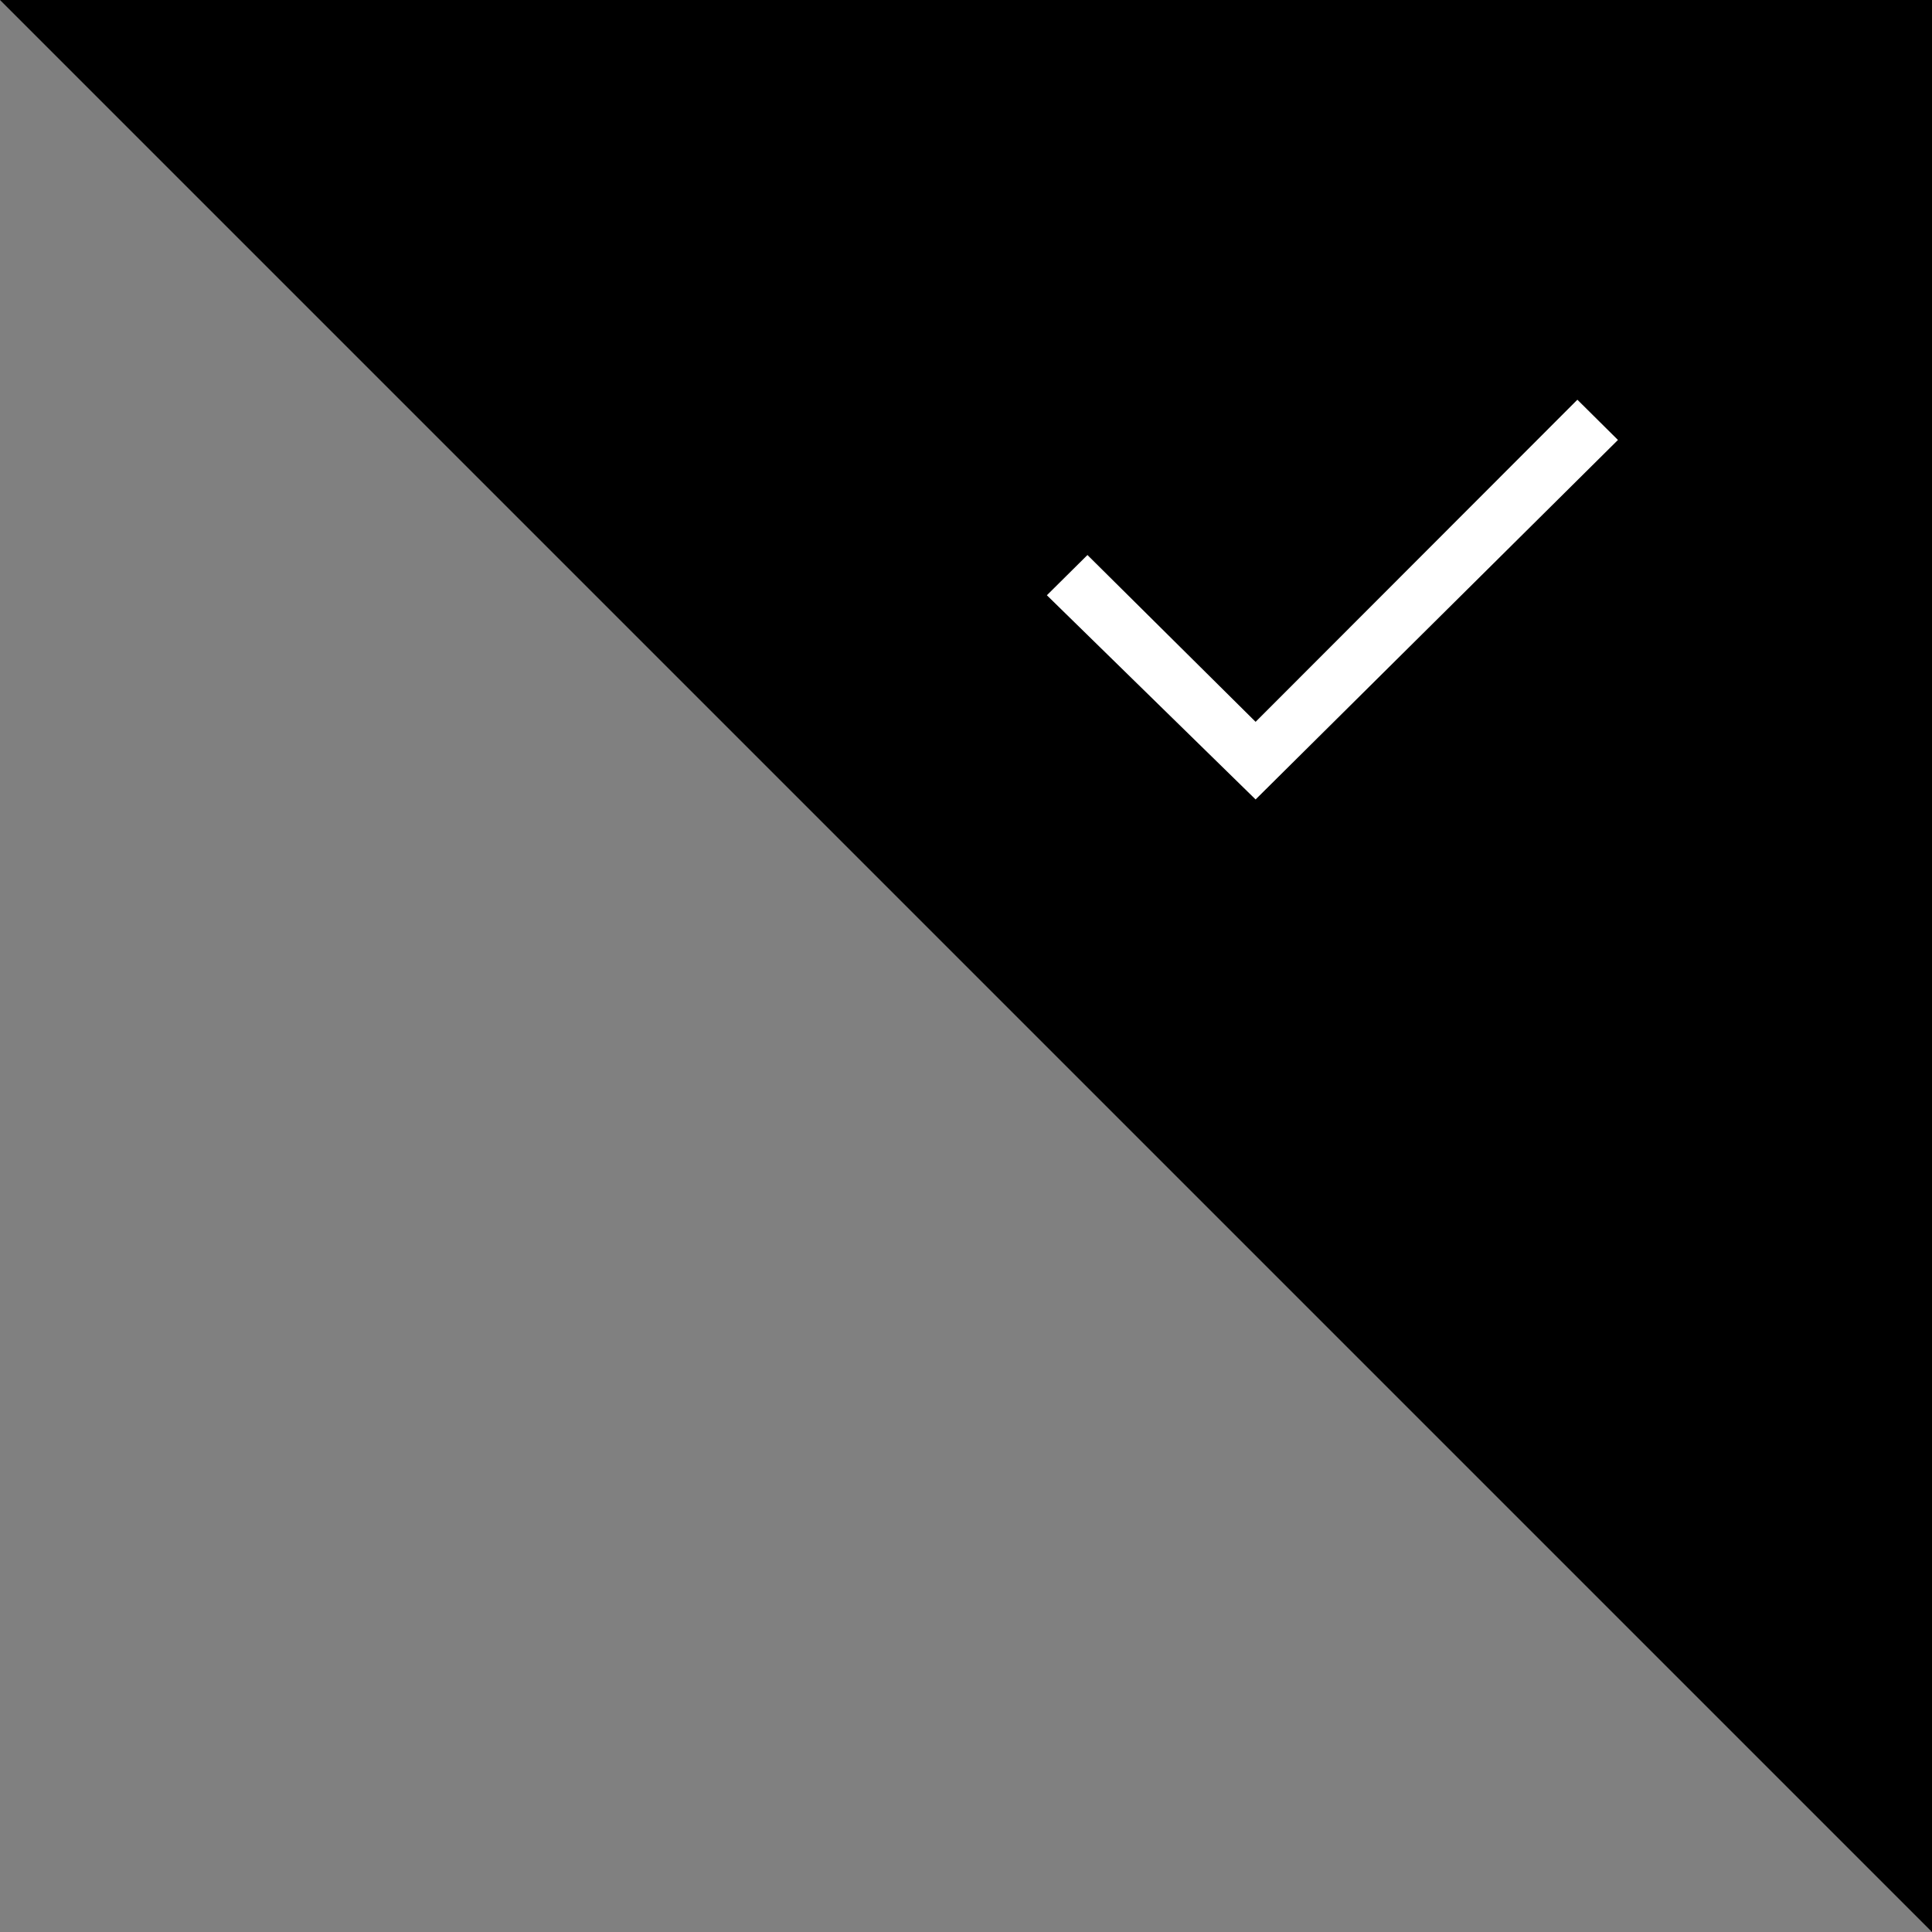 <?xml version="1.0" encoding="UTF-8"?>
<svg width="29px" height="29px" viewBox="0 0 29 29" version="1.1" xmlns="http://www.w3.org/2000/svg" xmlns:xlink="http://www.w3.org/1999/xlink">
    <rect x="0" y="0" width="29" height="29" fill="#808080" stroke="none"/>
    <title>编组 6</title>
    <g id="最终版" stroke="none" stroke-width="1" fill="none" fill-rule="evenodd">
        <g id="StakeStone-首页菜单栏" transform="translate(-182, -130)">
            <g id="编组-31备份-2" transform="translate(9, 80)">
                <g id="编组-5" transform="translate(20, 50)">
                    <g id="编组-6" transform="translate(153, 0)">
                        <polygon id="矩形" fill="#000000" points="0 0 29 0 29 29"></polygon>
                        <g id="对号" transform="translate(14, 3)">
                            <rect id="矩形" x="0" y="0" width="12" height="12"></rect>
                            <polygon id="路径" fill="#FFFFFF" fill-rule="nonzero" points="4.847 9 1.714 5.935 2.323 5.331 4.847 7.835 9.677 3 10.286 3.604"></polygon>
                        </g>
                    </g>
                </g>
            </g>
        </g>
    </g>
</svg>